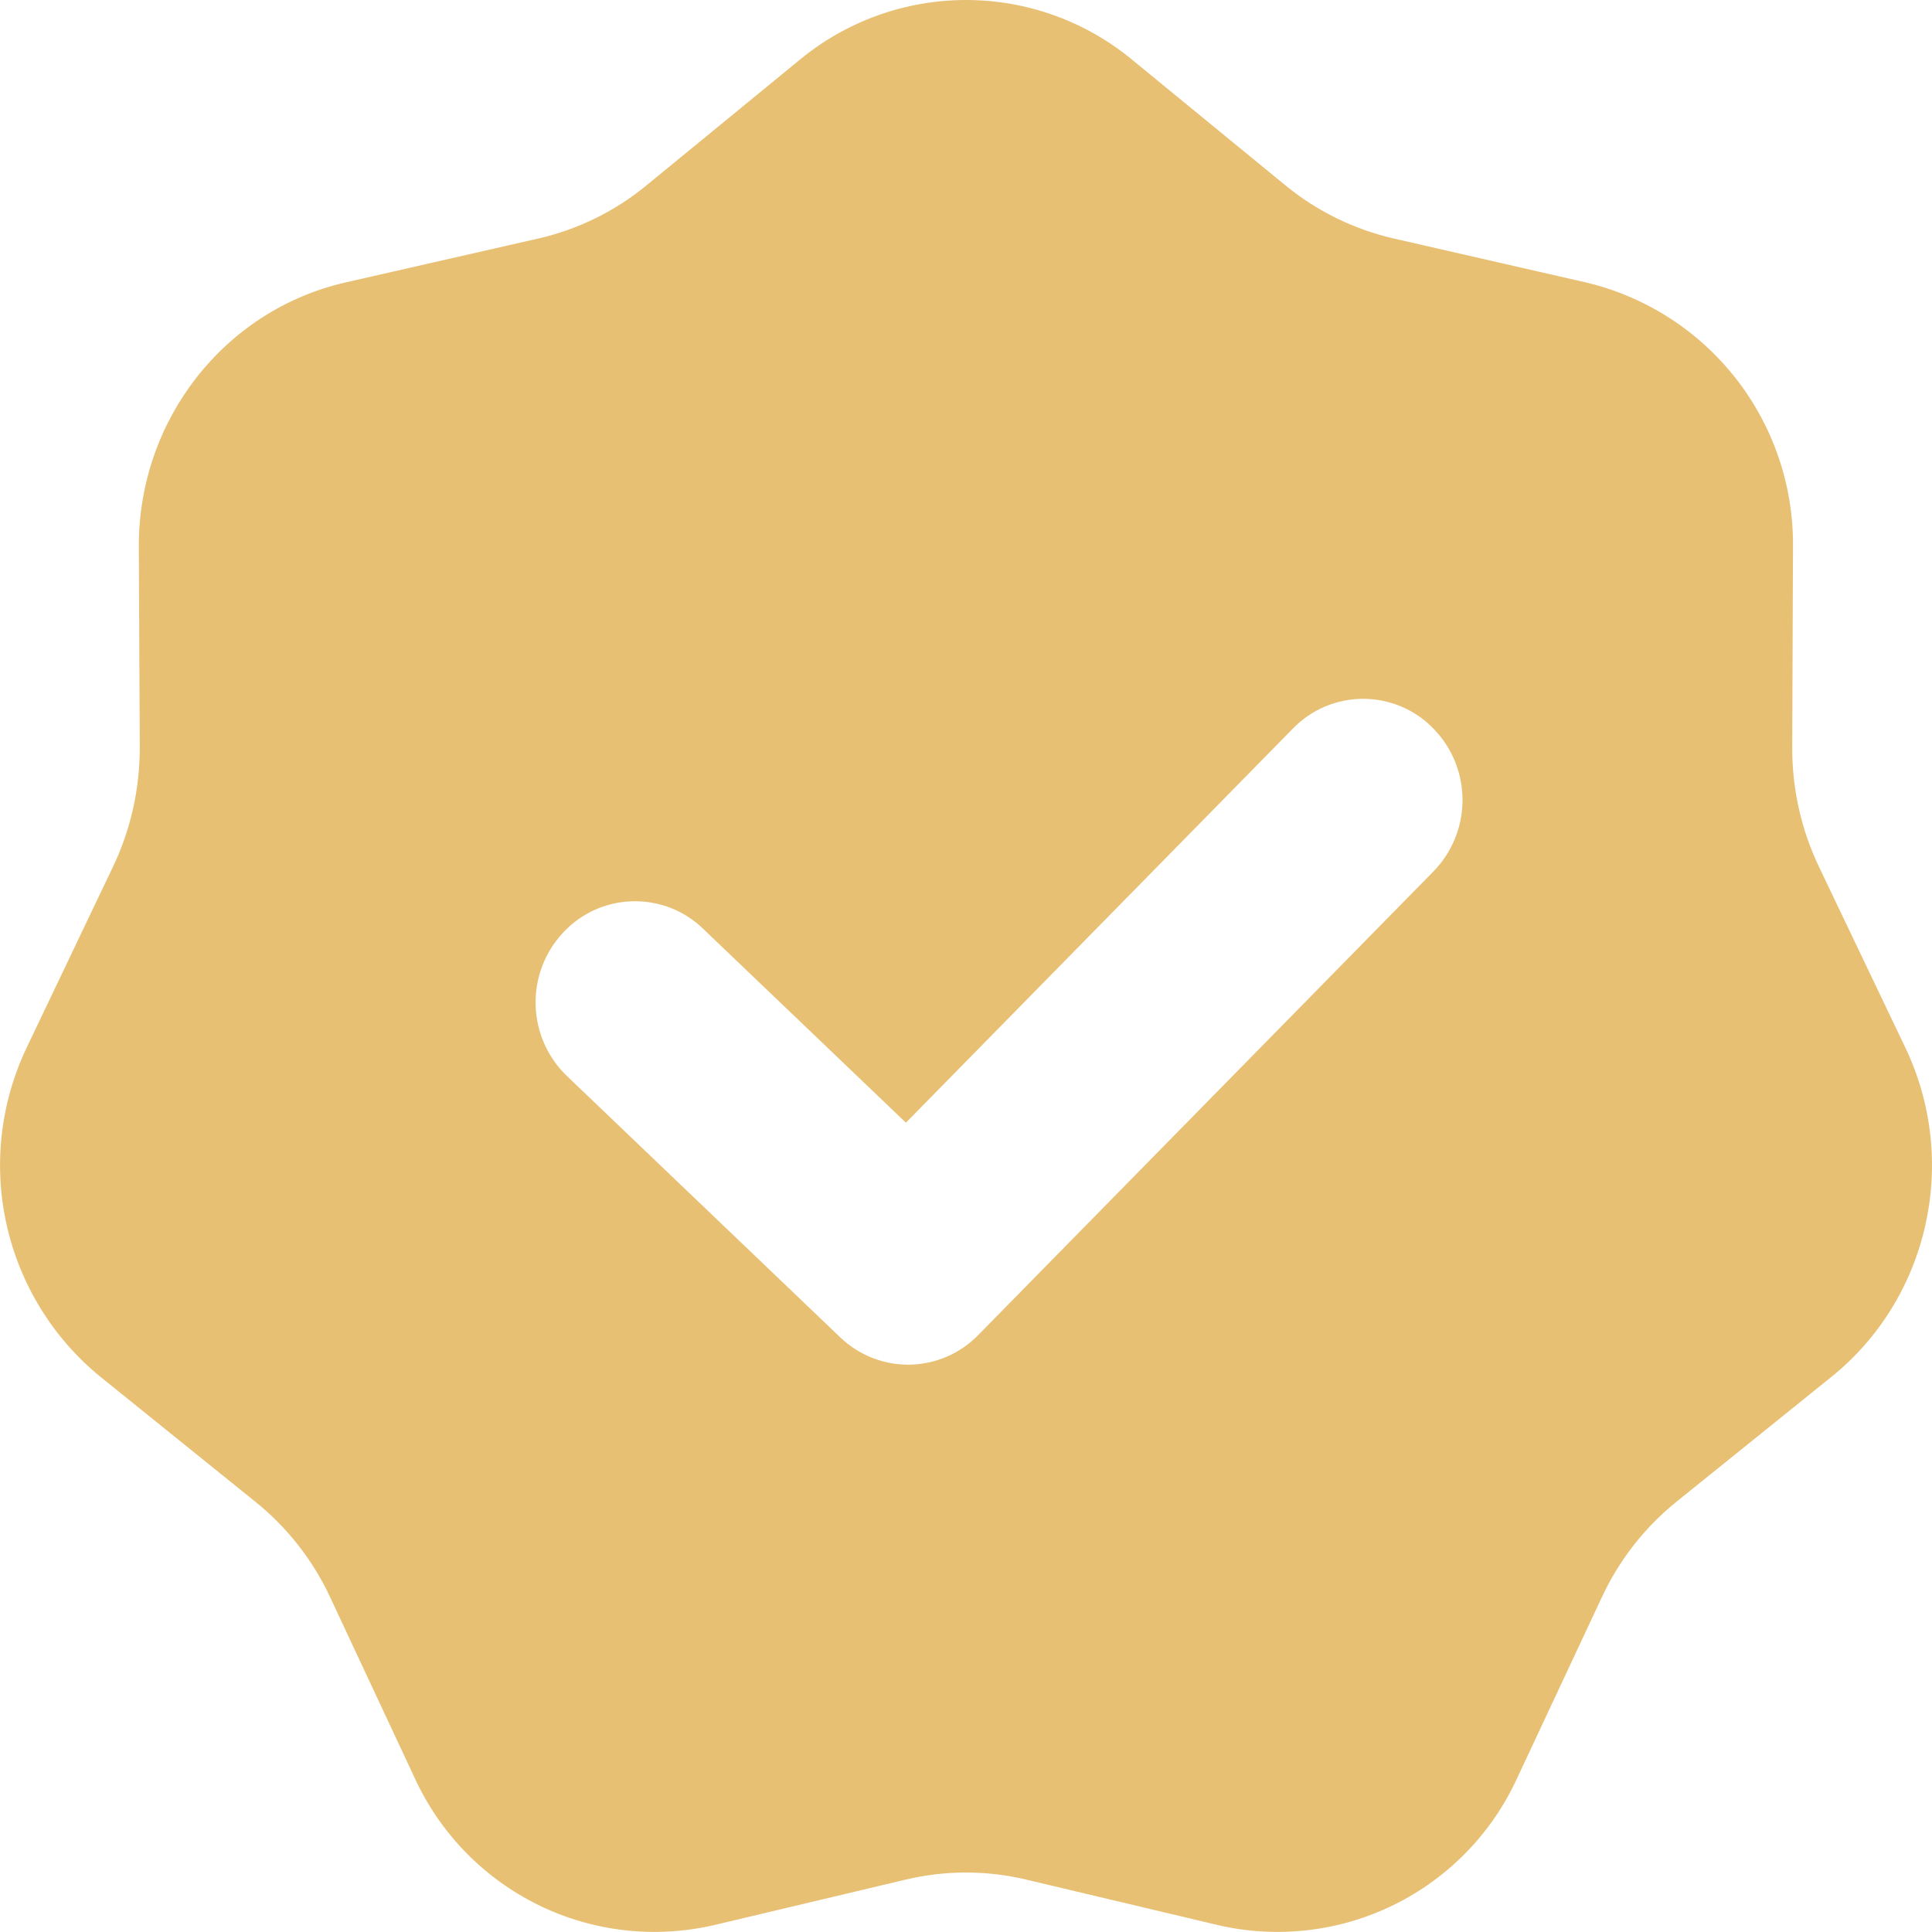 <?xml version="1.0" encoding="utf-8"?>
<svg xmlns="http://www.w3.org/2000/svg" fill="none" height="100%" overflow="visible" preserveAspectRatio="none" style="display: block;" viewBox="0 0 20 20" width="100%">
<g id="SVG">
<path clip-rule="evenodd" d="M11.718 0.617C11.235 0.218 10.627 -0 10 -0C9.373 -0 8.765 0.218 8.281 0.617L6.691 1.92C6.366 2.187 5.983 2.375 5.573 2.469L3.58 2.923C2.323 3.209 1.433 4.347 1.437 5.659L1.447 7.739C1.447 8.166 1.354 8.587 1.17 8.972L0.277 10.843C0.004 11.415 -0.07 12.062 0.069 12.681C0.208 13.3 0.55 13.854 1.041 14.254L2.641 15.544C2.971 15.809 3.237 16.147 3.417 16.533L4.295 18.41C4.558 18.981 5.009 19.443 5.572 19.72C6.136 19.997 6.778 20.07 7.39 19.929L9.378 19.457C9.787 19.36 10.213 19.36 10.621 19.457L12.61 19.929C13.222 20.07 13.863 19.997 14.427 19.72C14.991 19.443 15.442 18.981 15.704 18.41L16.583 16.533C16.763 16.147 17.028 15.809 17.357 15.544L18.958 14.254C19.968 13.44 20.287 12.022 19.723 10.843L18.83 8.973C18.646 8.588 18.552 8.167 18.553 7.74L18.561 5.66C18.567 5.029 18.358 4.414 17.969 3.917C17.579 3.42 17.033 3.07 16.418 2.924L14.428 2.469C14.018 2.375 13.634 2.187 13.308 1.92L11.718 0.617ZM14.838 9.022C15.032 8.824 15.14 8.558 15.14 8.282C15.14 8.005 15.032 7.739 14.838 7.542C14.744 7.444 14.631 7.367 14.506 7.314C14.381 7.262 14.247 7.234 14.111 7.234C13.976 7.234 13.841 7.262 13.716 7.314C13.592 7.367 13.479 7.444 13.384 7.542L9.378 11.622L7.278 9.614C7.181 9.52 7.065 9.446 6.939 9.397C6.812 9.349 6.677 9.326 6.542 9.33C6.406 9.334 6.273 9.366 6.149 9.422C6.026 9.479 5.915 9.56 5.824 9.66C5.636 9.864 5.536 10.133 5.545 10.409C5.553 10.686 5.67 10.949 5.87 11.14L8.697 13.843C8.89 14.029 9.149 14.131 9.417 14.127C9.685 14.122 9.94 14.012 10.127 13.82L14.838 9.022Z" fill="#E8C074" fill-rule="evenodd" id="Vector"/>
</g>
</svg>